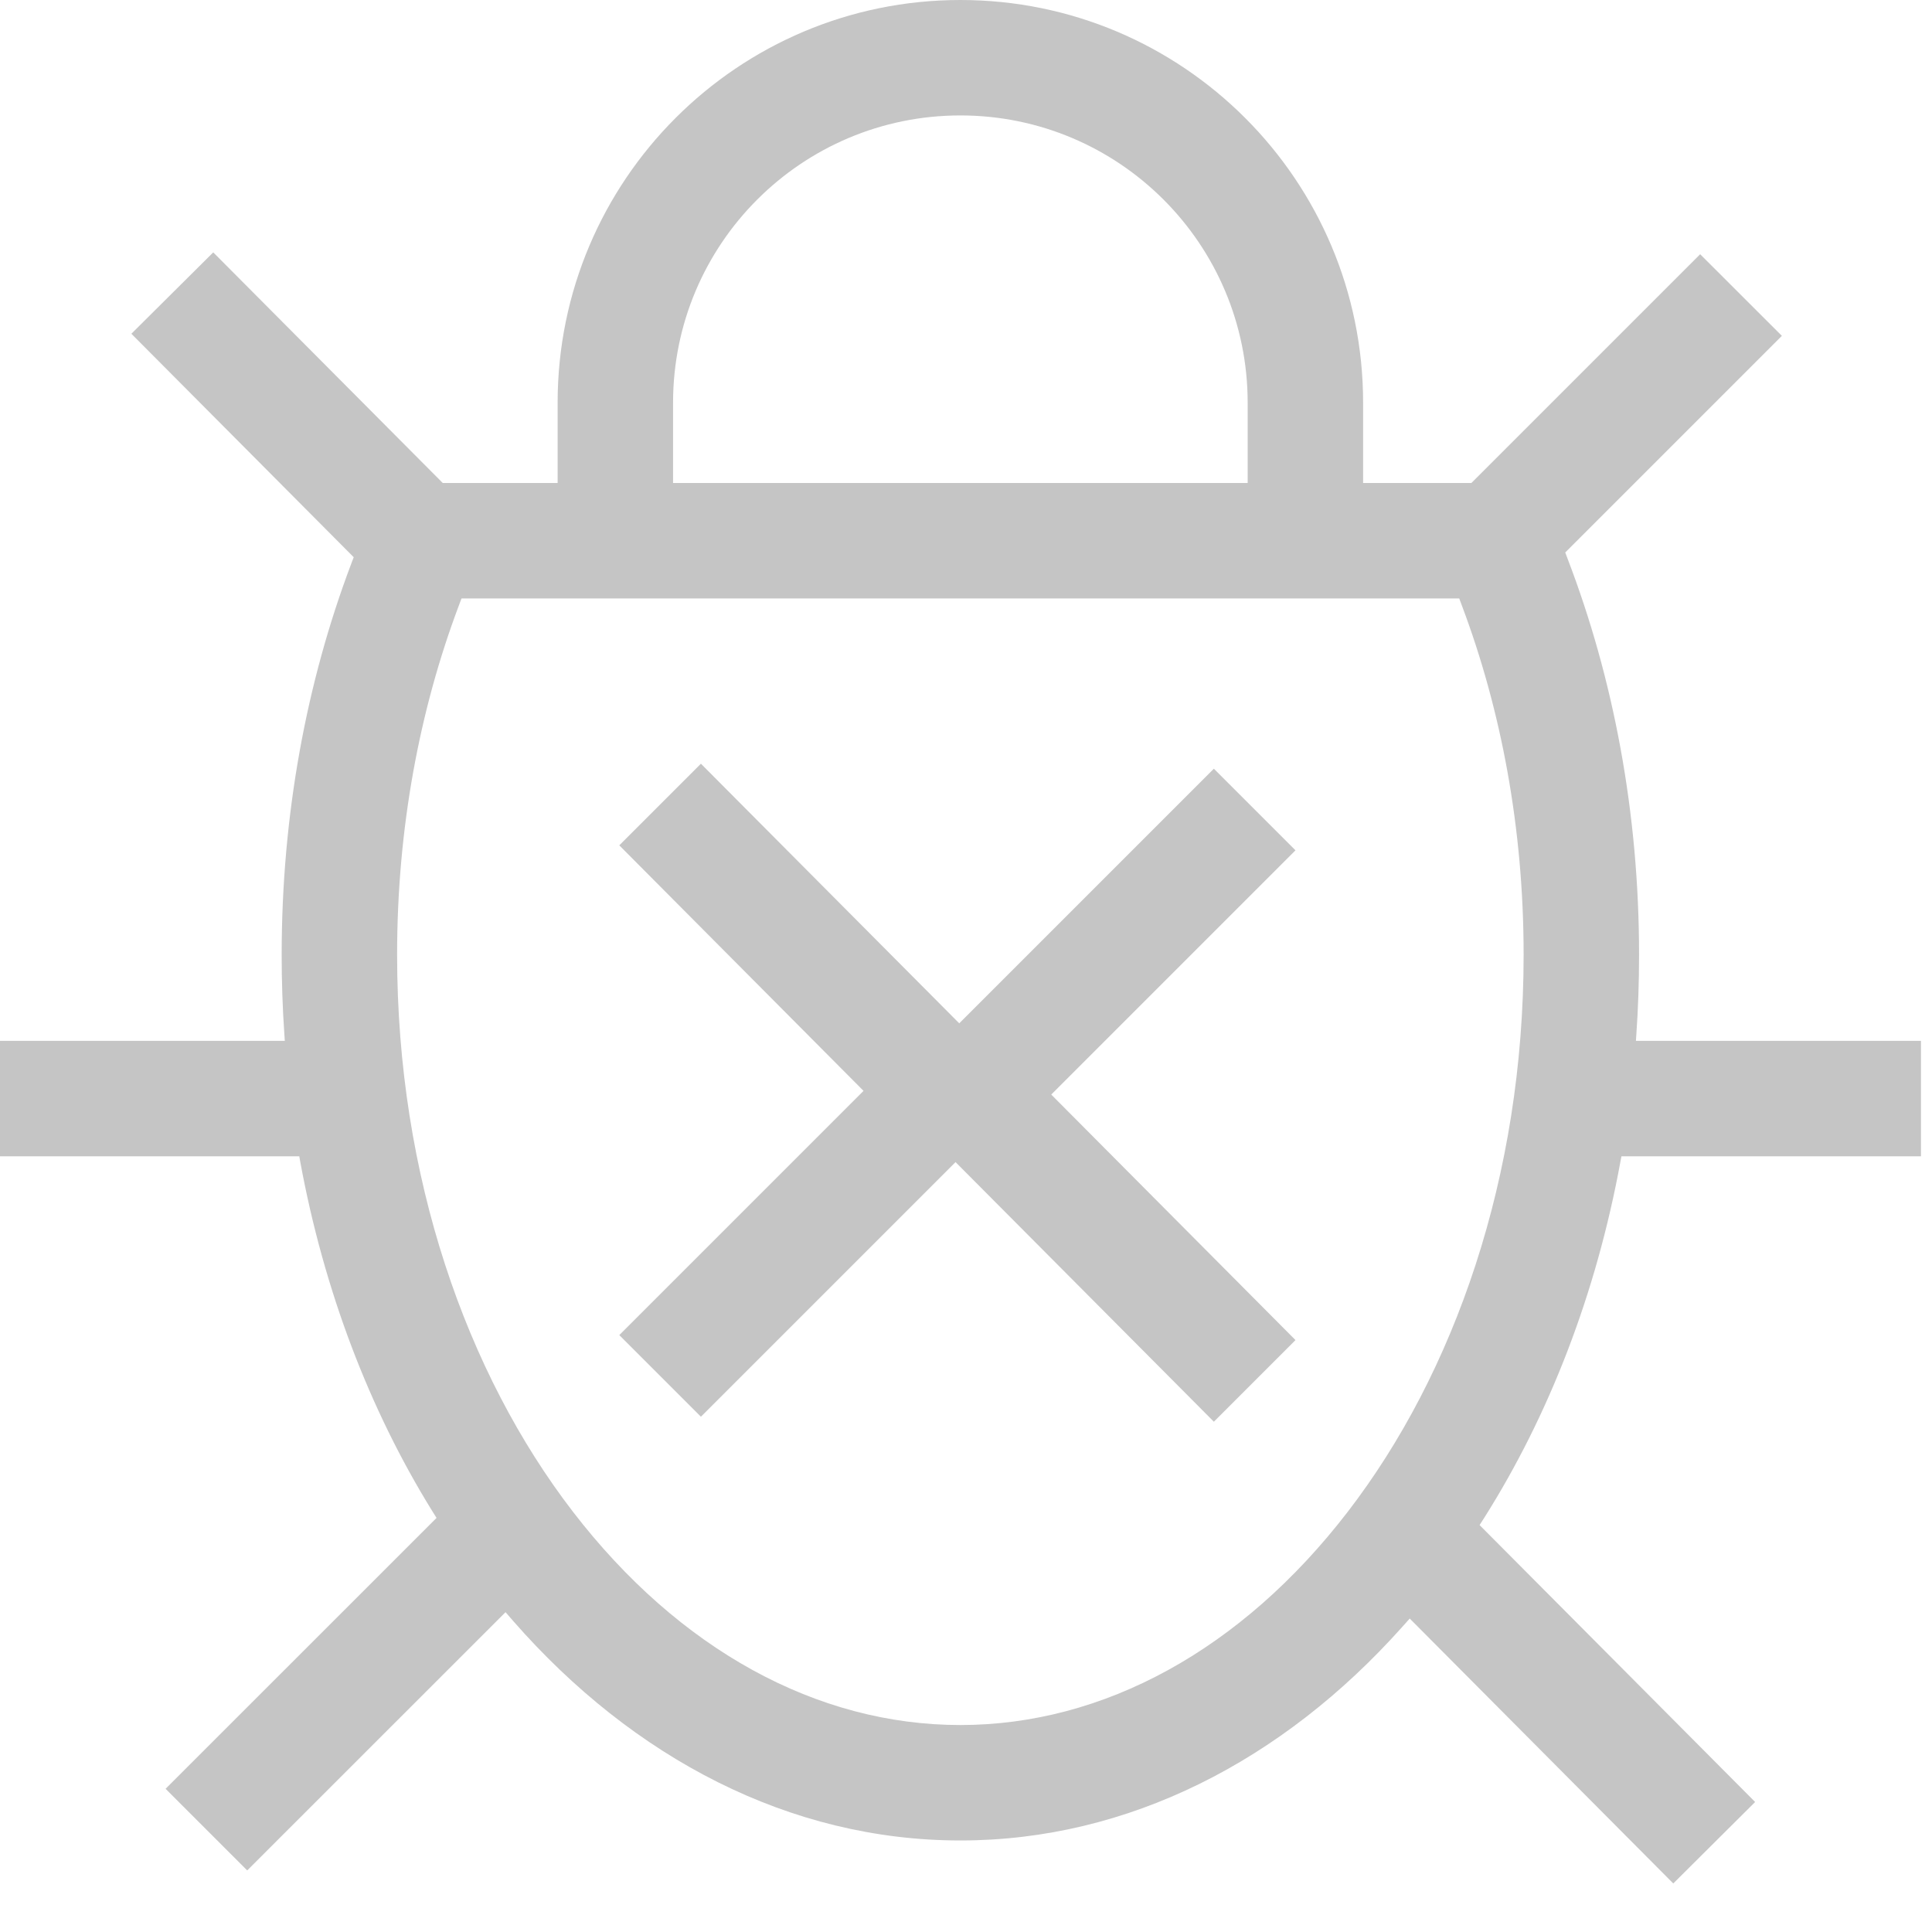 <svg width="24" height="24" viewBox="0 0 24 24" fill="none" xmlns="http://www.w3.org/2000/svg">
<g clip-path="url(#clip0_8368_4953)">
<path d="M3.463 12.86L3.458 12.79C3.46 12.813 3.461 12.837 3.463 12.86Z" fill="#C5C5C5"/>
<path d="M10.727 13.551L7.693 10.501L8.707 9.487L11.916 12.712L15.079 9.549L16.093 10.563L13.059 13.597L16.093 16.647L15.079 17.661L11.87 14.436L8.707 17.599L7.693 16.585L10.727 13.551Z" fill="#C5C5C5"/>
<path fill-rule="evenodd" clip-rule="evenodd" d="M16.933 5.003V6H18.278L21.12 3.158L22.135 4.172L19.444 6.863L19.476 6.948C20.042 8.426 20.361 10.094 20.361 11.86C20.361 12.195 20.35 12.527 20.327 12.855L20.322 12.93H23.863V14.364H20.142L20.131 14.422C19.829 16.075 19.241 17.582 18.44 18.851L18.38 18.945L21.803 22.385L20.786 23.397L17.512 20.106L17.413 20.217C15.934 21.871 14.018 22.863 11.93 22.863C9.81 22.863 7.867 21.84 6.378 20.14L6.28 20.027L3.071 23.235L2.057 22.221L5.423 18.856L5.364 18.762C4.592 17.512 4.024 16.036 3.728 14.422L3.718 14.364H0V12.93H3.538L3.533 12.855C3.51 12.527 3.499 12.195 3.499 11.86C3.499 10.117 3.809 8.47 4.362 7.006L4.394 6.922L1.632 4.146L2.649 3.135L5.5 6H6.927V5.003C6.927 2.24 9.167 0 11.93 0C14.693 0 16.933 2.24 16.933 5.003ZM8.361 5.003V6H15.499V5.003C15.499 3.032 13.901 1.434 11.93 1.434C9.959 1.434 8.361 3.032 8.361 5.003ZM18.161 7.525L18.127 7.434H5.733L5.699 7.525C5.213 8.816 4.933 10.286 4.933 11.86C4.933 14.62 5.795 17.061 7.117 18.779C8.438 20.496 10.153 21.429 11.93 21.429C13.707 21.429 15.422 20.496 16.743 18.779C18.065 17.061 18.927 14.62 18.927 11.86C18.927 10.286 18.647 8.816 18.161 7.525Z" fill="#C5C5C5"/>
</g>
<defs>
<clipPath id="clip0_8368_4953">
<rect width="24" height="24" fill="white"/>
</clipPath>
</defs>
</svg>
